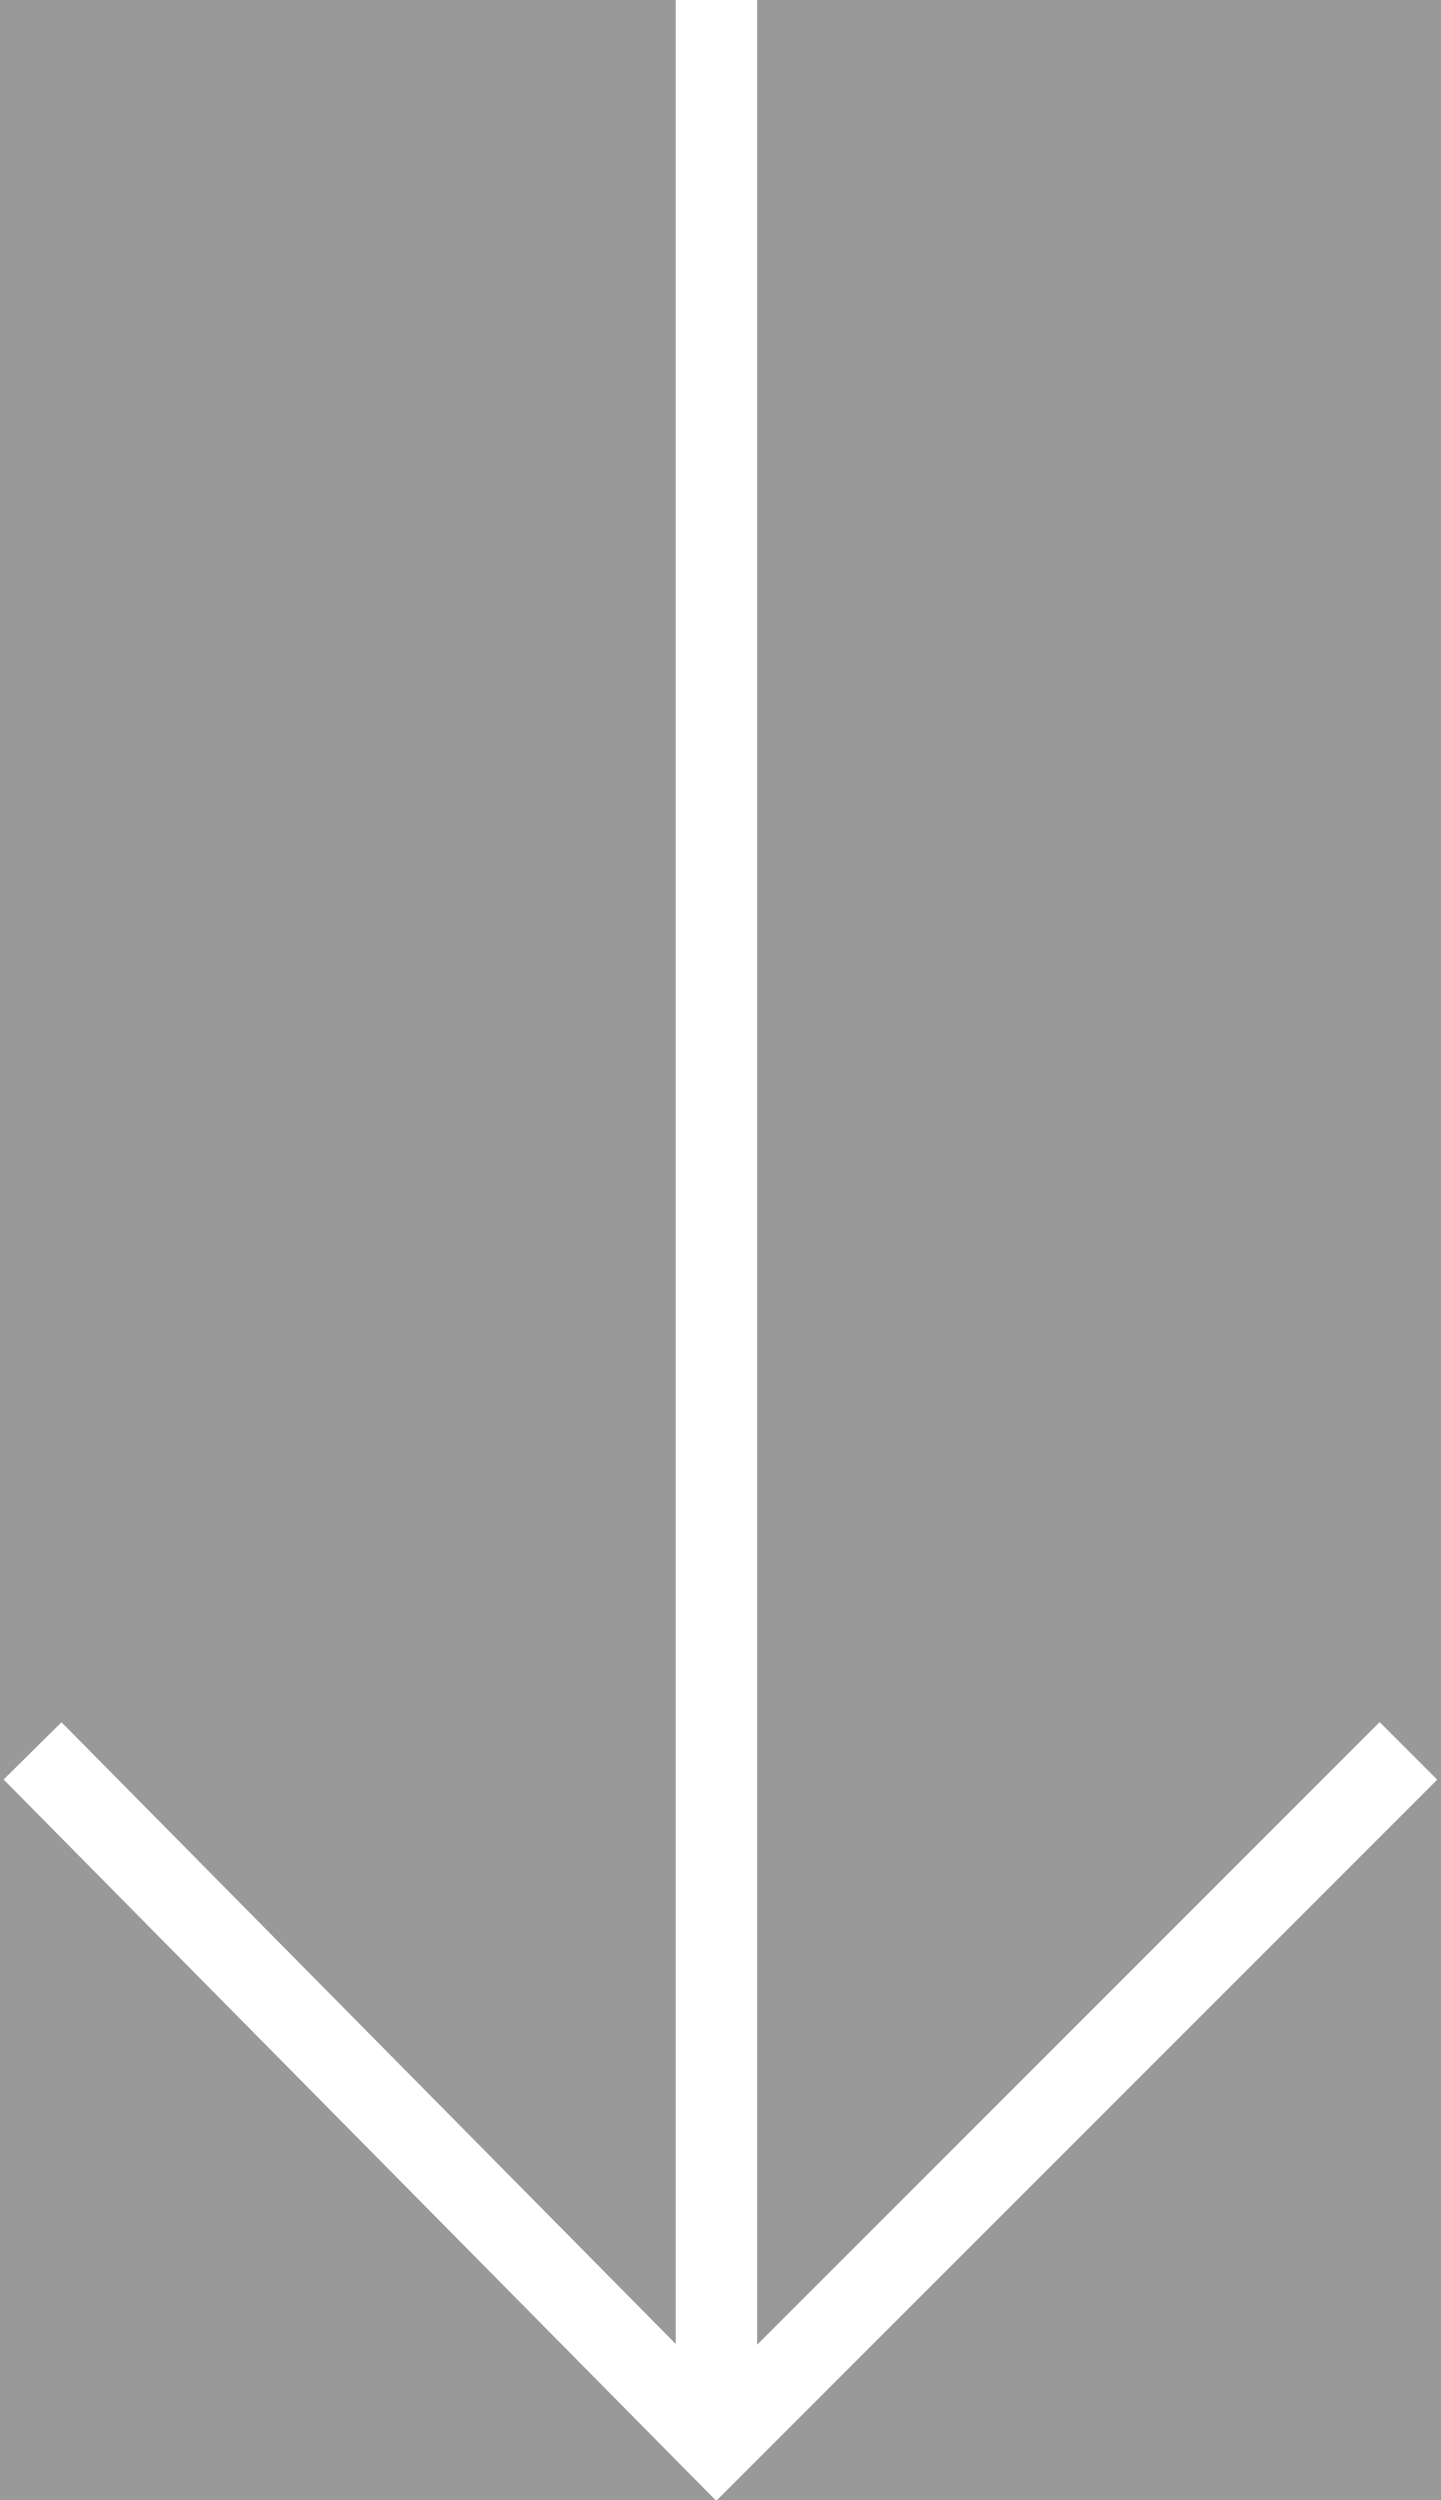 <svg xmlns="http://www.w3.org/2000/svg" viewBox="0 0 17.7 30.7" opacity=".5" xmlns:v="https://vecta.io/nano"><rect x="0" y="0" width="17.7" height="30.7" fill="#333333" stroke="none"/><defs><path id="A" d="M0 0h17.7v30.7H0z"/></defs><clipPath id="B"><use href="#A"/></clipPath><g fill="none" stroke="#fff" stroke-miterlimit="10"><path d="M17.3 21.5L8.8 30 .4 21.5M8.8 0v30" clip-path="url(#B)"/></g></svg>